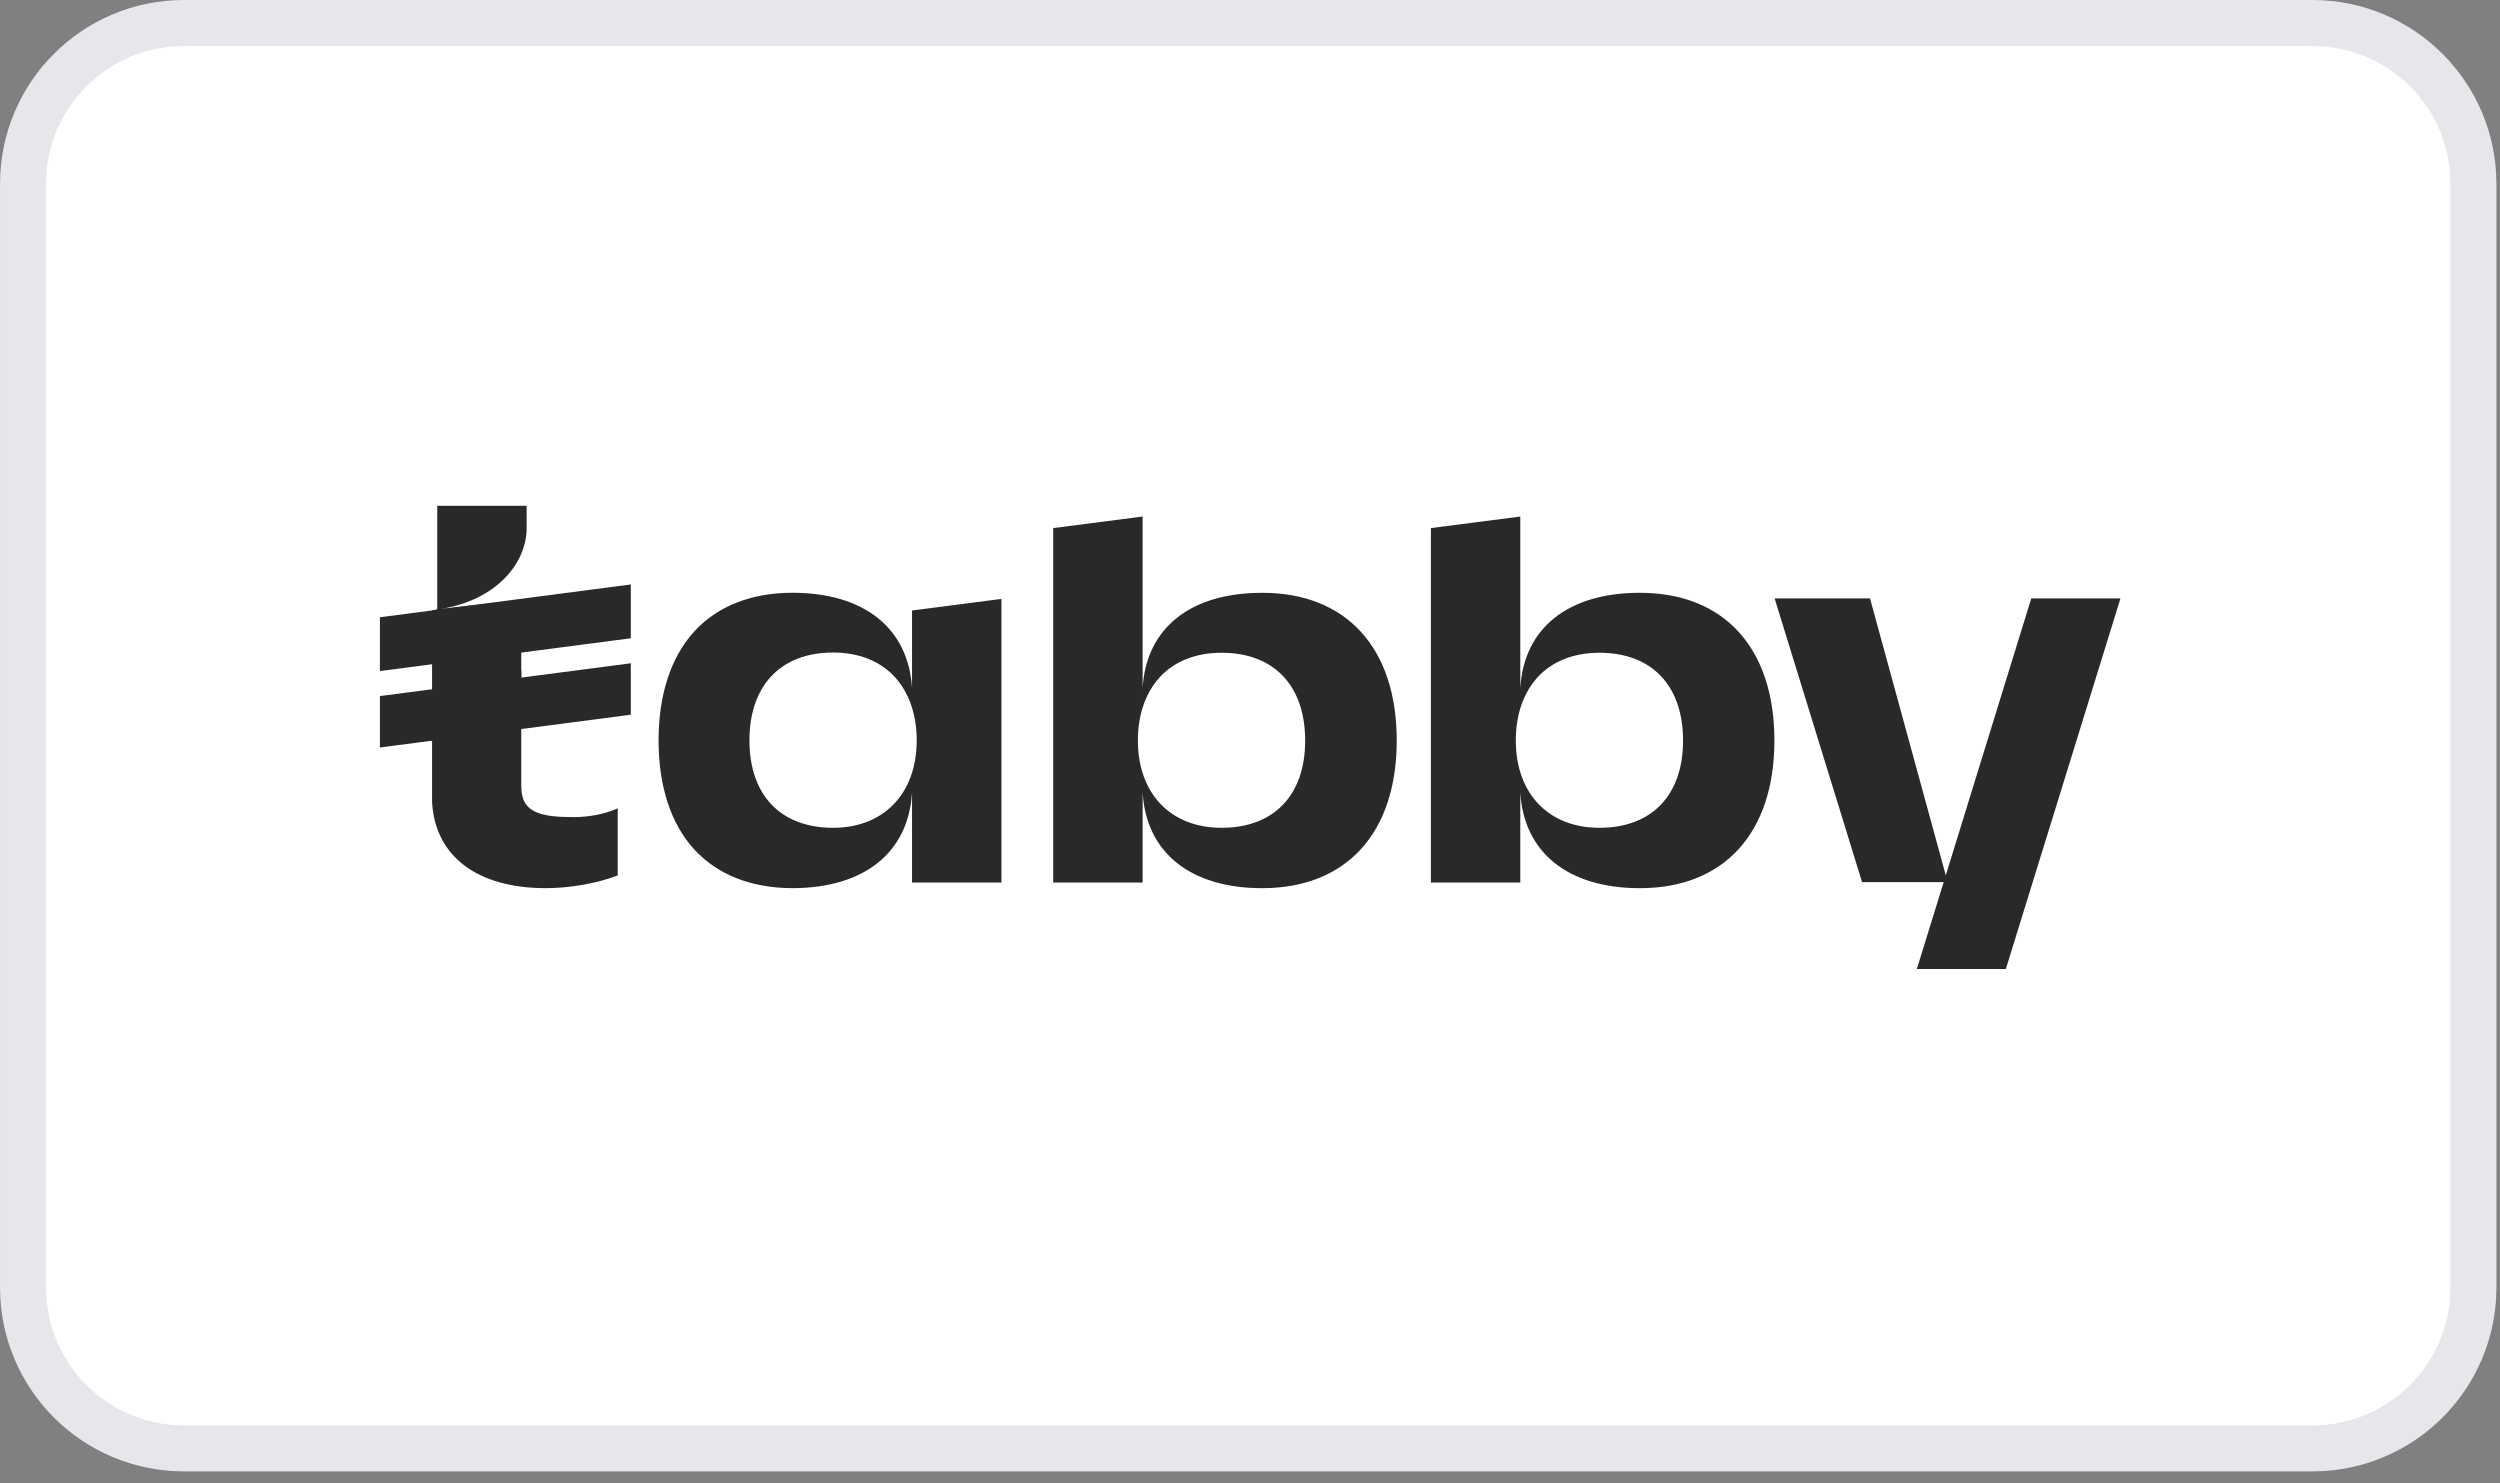 <svg width="59" height="35" viewBox="0 0 59 35" fill="none" xmlns="http://www.w3.org/2000/svg">
<rect x="0" y="0" width="59" height="35" fill="#808080" stroke="none"/>
<path d="M4.341 0.543H54.575C56.673 0.543 58.373 2.243 58.373 4.341V30.384C58.373 32.481 56.673 34.182 54.575 34.182H4.341C2.243 34.182 0.543 32.481 0.543 30.384V4.341C0.543 2.243 2.243 0.543 4.341 0.543Z" fill="white"/>
<path d="M4.341 0.543H54.575C56.673 0.543 58.373 2.243 58.373 4.341V30.384C58.373 32.481 56.673 34.182 54.575 34.182H4.341C2.243 34.182 0.543 32.481 0.543 30.384V4.341C0.543 2.243 2.243 0.543 4.341 0.543Z" stroke="#E5E7EB" stroke-width="1.085"/>
<path d="M47.938 14.122L45.243 22.851L45.232 22.868H47.338L50.043 14.122H47.938Z" fill="#292929"/>
<path d="M14.553 19.087C14.276 19.211 13.897 19.284 13.539 19.284C12.782 19.284 12.352 19.181 12.307 18.664V18.63C12.307 18.608 12.302 18.587 12.302 18.566V17.06L12.307 16.881V15.816H12.302V15.363L12.307 15.183V14.156L10.43 14.366C11.702 14.156 12.429 13.305 12.429 12.458V11.937H10.319V14.379L10.197 14.408V18.933C10.268 20.203 11.257 20.96 12.877 20.96C13.453 20.96 14.084 20.849 14.568 20.664L14.578 20.66V19.073L14.553 19.087Z" fill="#292929"/>
<path d="M14.887 13.793L8.966 14.567V15.837L14.887 15.063V13.793Z" fill="#292929"/>
<path d="M14.887 15.653L8.966 16.427V17.641L14.887 16.867V15.653Z" fill="#292929"/>
<path d="M21.524 16.239C21.438 14.828 20.398 13.989 18.702 13.989C17.728 13.989 16.92 14.31 16.375 14.913C15.83 15.516 15.542 16.401 15.542 17.474C15.542 18.548 15.83 19.437 16.375 20.036C16.921 20.639 17.728 20.96 18.702 20.96C20.398 20.96 21.443 20.117 21.524 18.697V20.827H23.634V14.134L21.524 14.408M21.634 17.474C21.634 18.728 20.857 19.536 19.661 19.536C18.424 19.536 17.687 18.766 17.687 17.474C17.687 16.178 18.424 15.4 19.661 15.4C20.261 15.4 20.766 15.597 21.115 15.974C21.453 16.346 21.634 16.863 21.634 17.474Z" fill="#292929"/>
<path d="M29.788 13.99C28.086 13.99 27.047 14.828 26.966 16.243V12.19L24.855 12.463V20.828H26.966V18.698C27.047 20.118 28.091 20.961 29.788 20.961C31.776 20.961 32.963 19.656 32.963 17.475C32.963 15.294 31.776 13.99 29.788 13.99ZM28.828 19.536C27.626 19.536 26.854 18.728 26.854 17.475C26.854 16.863 27.036 16.346 27.374 15.978C27.723 15.602 28.227 15.405 28.828 15.405C30.065 15.405 30.802 16.179 30.802 17.479C30.802 18.766 30.065 19.536 28.828 19.536Z" fill="#292929"/>
<path d="M38.701 13.99C36.999 13.99 35.96 14.828 35.879 16.243V12.19L33.769 12.463V20.828H35.879V18.698C35.96 20.118 37.004 20.961 38.701 20.961C40.69 20.961 41.876 19.656 41.876 17.475C41.876 15.294 40.69 13.99 38.701 13.99ZM37.746 19.536C36.545 19.536 35.773 18.728 35.773 17.475C35.773 16.863 35.954 16.346 36.292 15.978C36.641 15.602 37.145 15.405 37.746 15.405C38.983 15.405 39.72 16.179 39.72 17.479C39.72 18.766 38.983 19.536 37.746 19.536Z" fill="#292929"/>
<path d="M41.881 14.122H44.132L45.965 20.819H43.945L41.881 14.122Z" fill="#292929"/>
</svg>
